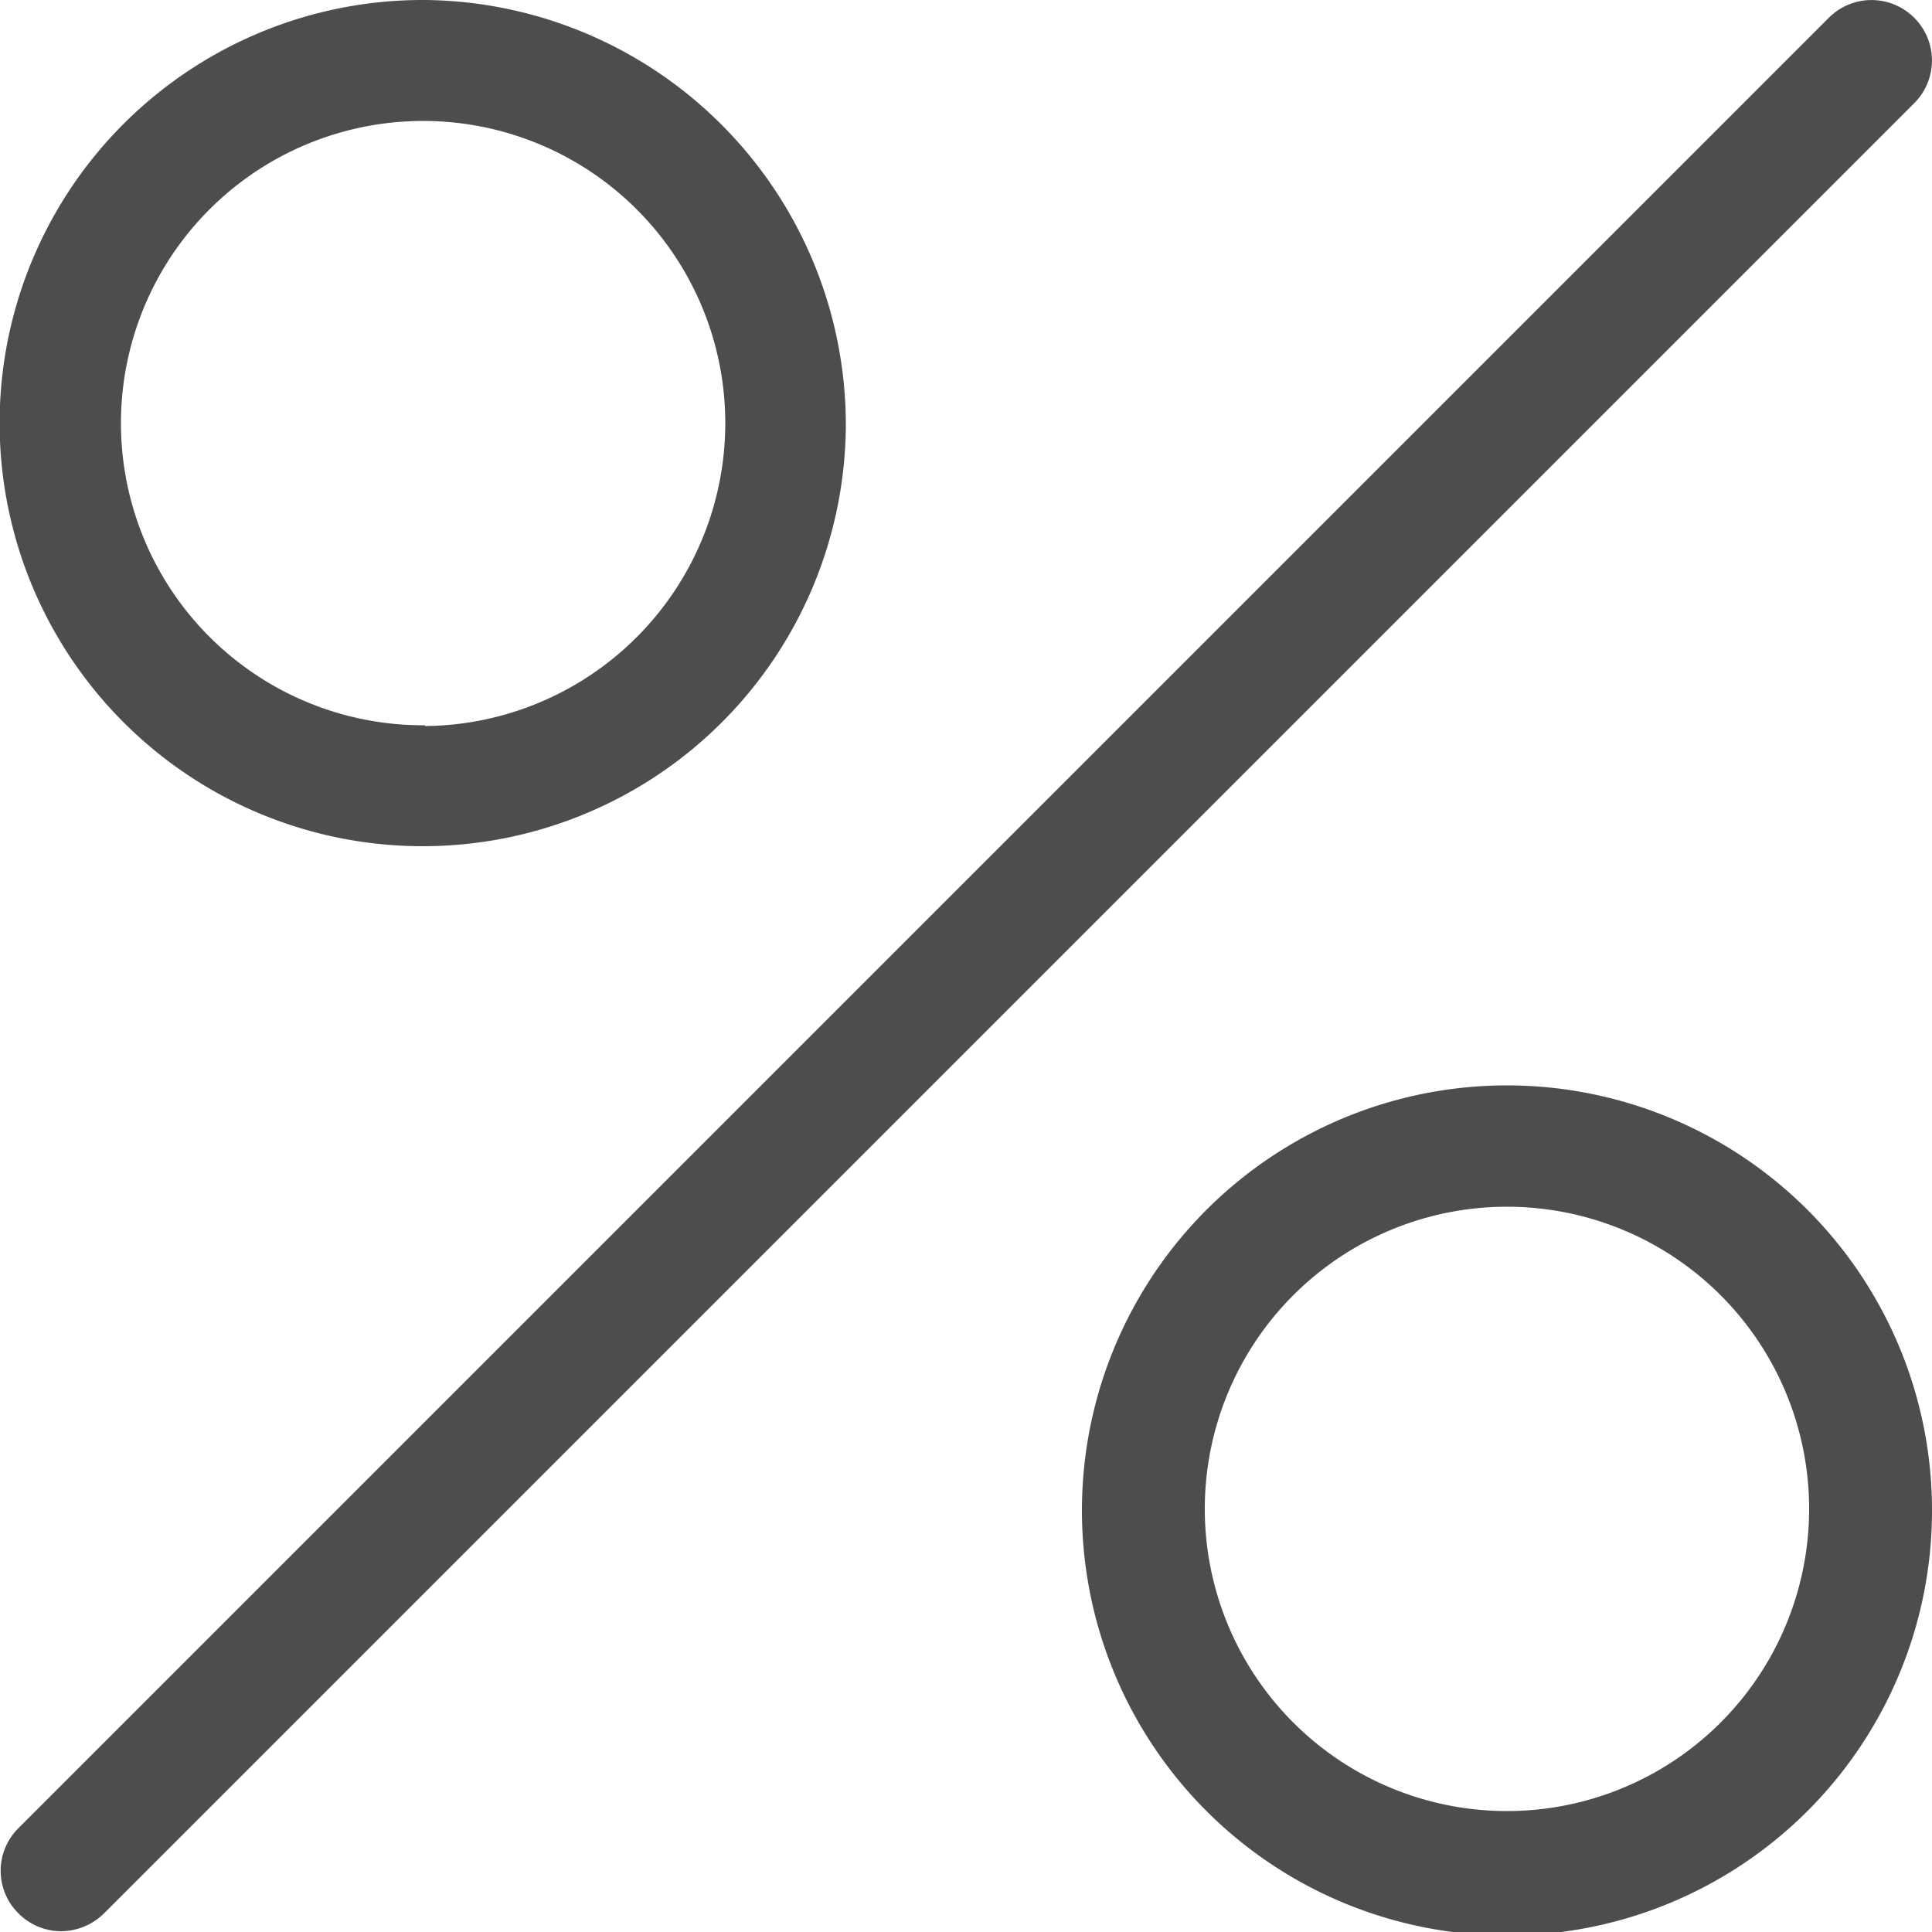 <?xml version="1.0" encoding="UTF-8"?>
<svg xmlns="http://www.w3.org/2000/svg" id="Layer_1" data-name="Layer 1" viewBox="0 0 50 50">
  <defs>
    <style>.cls-1{fill:#4d4d4f;}</style>
  </defs>
  <path class="cls-1" d="M49.54.46a1.56,1.56,0,0,0-2.21,0L.48,47.31a1.55,1.55,0,0,0,0,2.21,1.56,1.56,0,0,0,1.1.46,1.6,1.6,0,0,0,1.11-.46L49.54,2.67A1.56,1.56,0,0,0,49.54.46Z"></path>
  <path class="cls-1" d="M11,0A10.95,10.95,0,1,0,21.89,11,11,11,0,0,0,11,0Zm0,18.77A7.82,7.82,0,1,1,18.77,11,7.84,7.84,0,0,1,11,18.79Z"></path>
  <path class="cls-1" d="M39,28.09A11,11,0,1,0,50,39,11,11,0,0,0,39,28.09Zm0,18.78a7.82,7.82,0,1,1,7.82-7.82A7.82,7.82,0,0,1,39,46.87Z"></path>
</svg>
